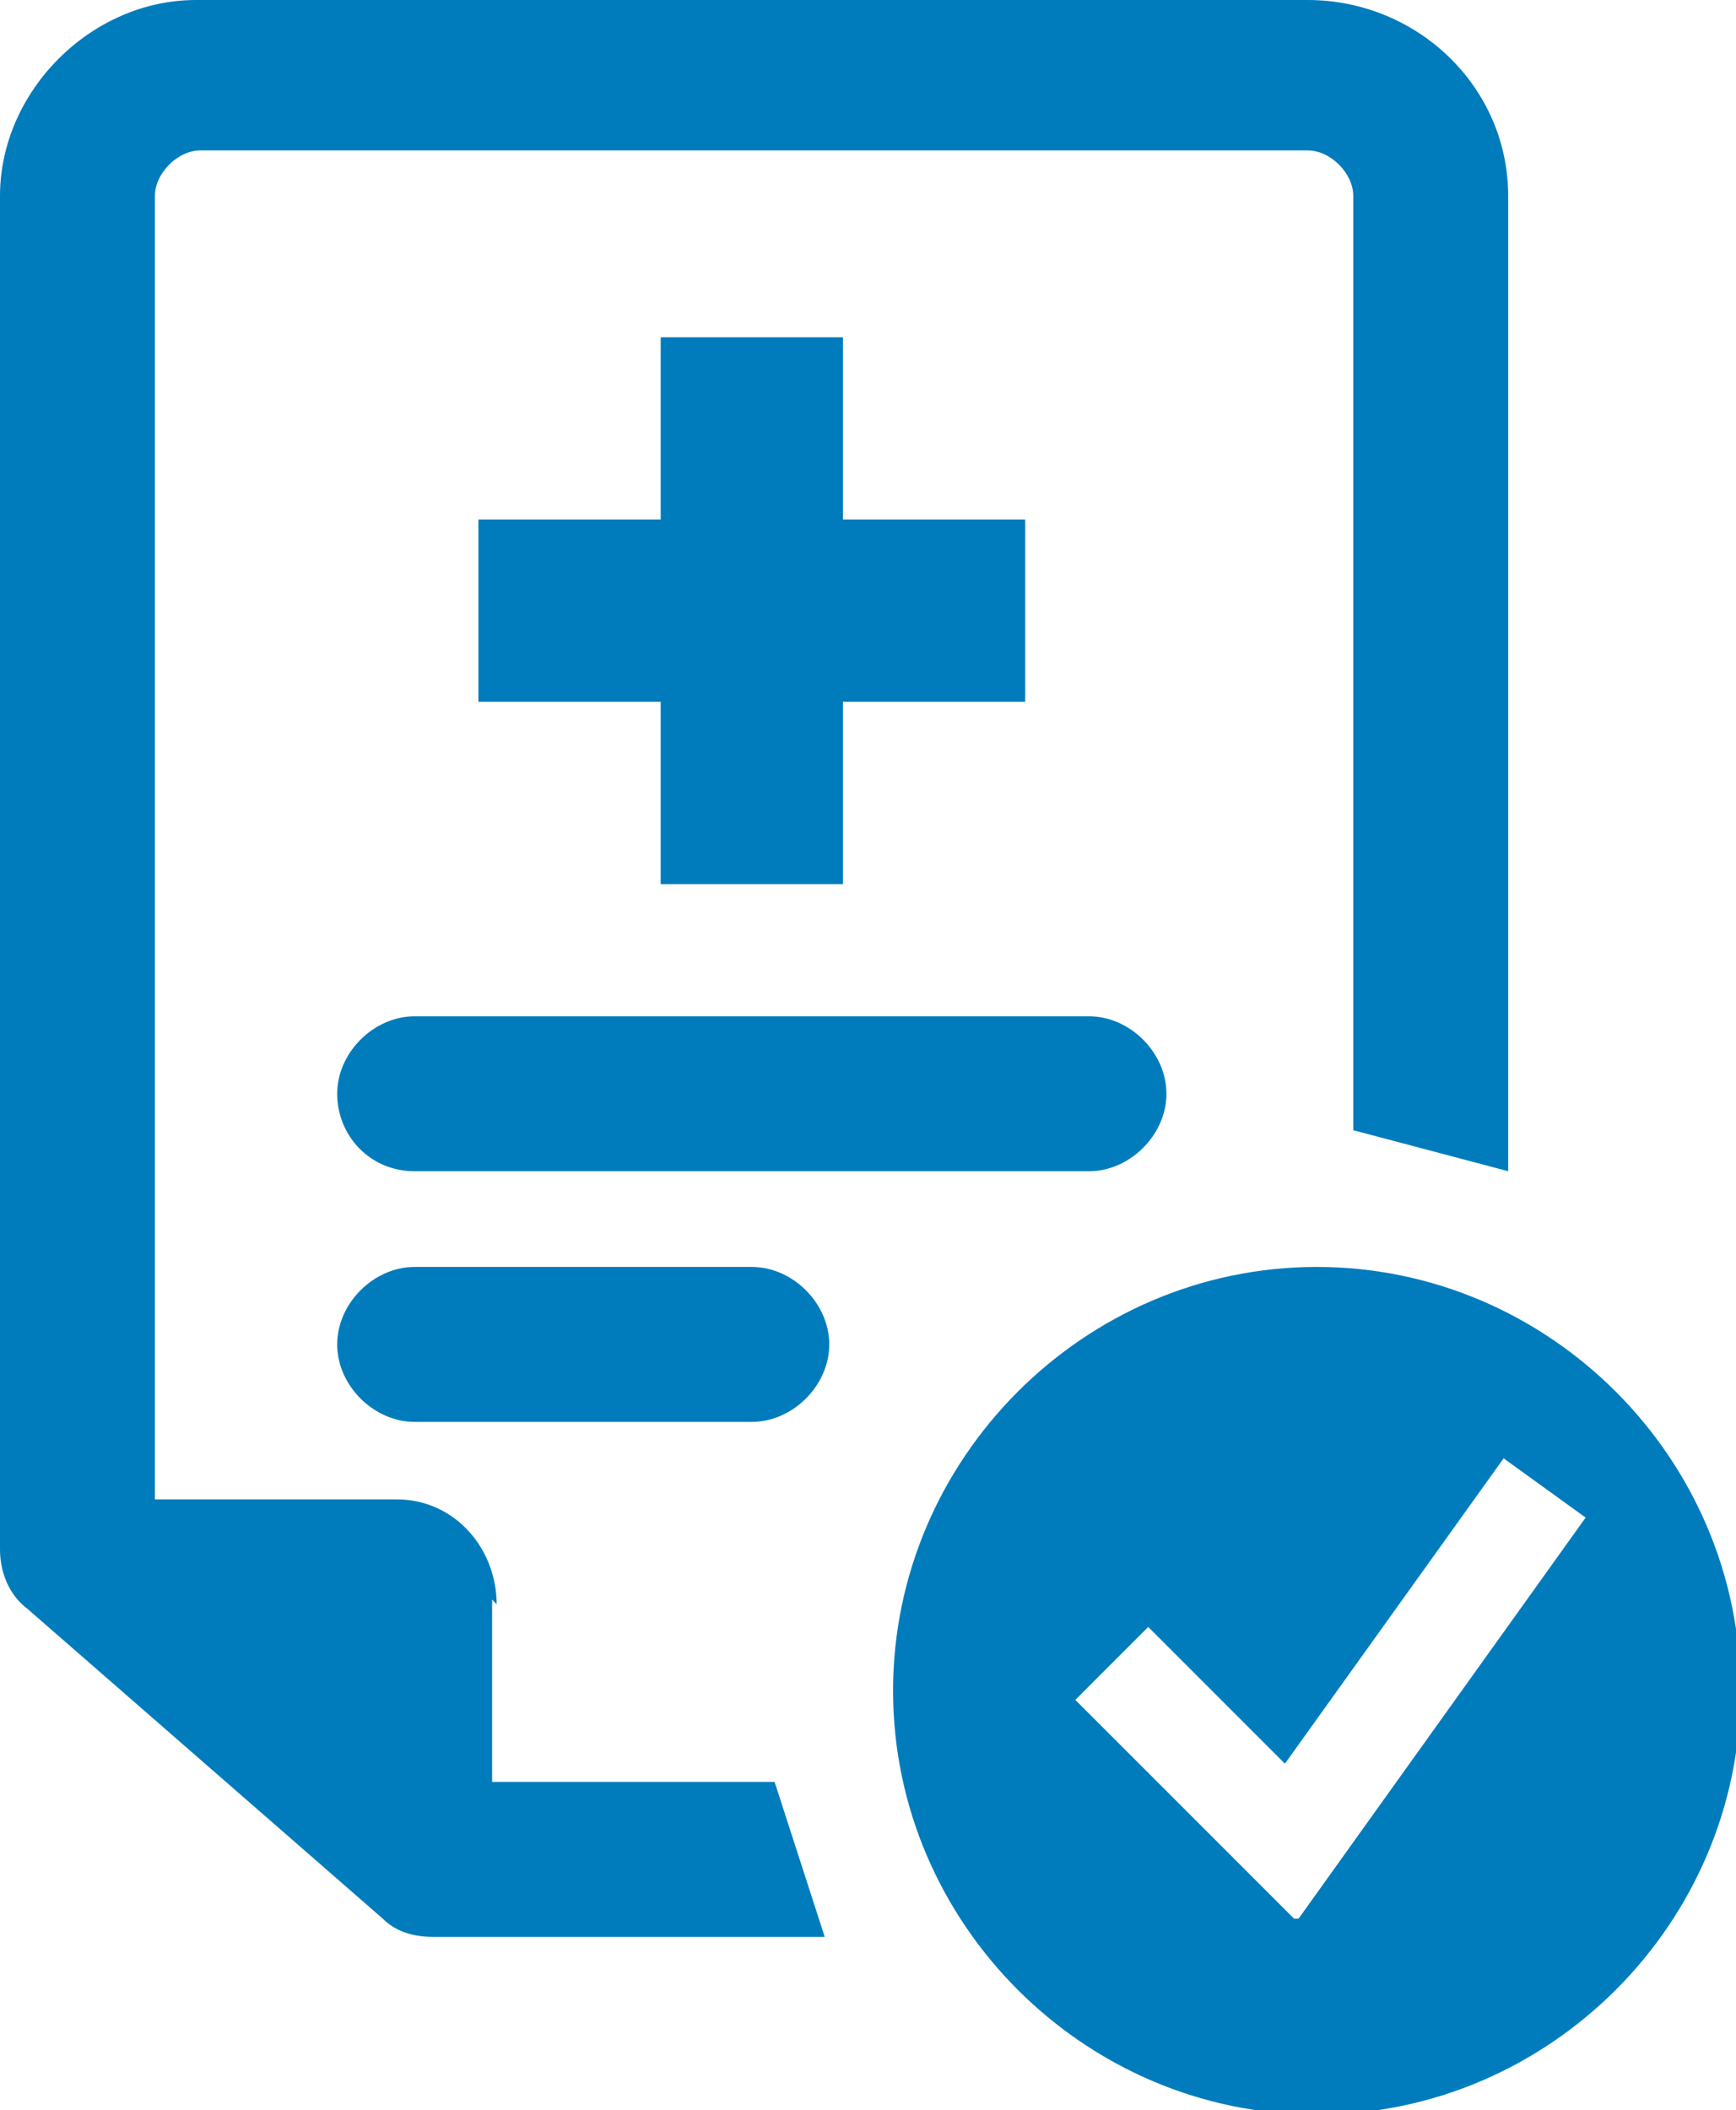 <?xml version="1.0" encoding="UTF-8"?>
<svg xmlns="http://www.w3.org/2000/svg" version="1.1" viewBox="0 0 38.1 46.3">
  <defs>
    <style>
      .cls-1 {
        fill: #007cbd;
      }
    </style>
  </defs>
  <!-- Generator: Adobe Illustrator 28.6.0, SVG Export Plug-In . SVG Version: 1.2.0 Build 709)  -->
  <g>
    <g id="Layer_2">
      <g id="Layer_1-2">
        <g>
          <path class="cls-1" d="M10.9,35.2c0-1.2-.9-2.3-2.2-2.3H3.4V4.3c0-.5.5-1,1-1h24.3c.5,0,1,.5,1,1v20.5l3.4.9V4.3c0-2.4-2-4.3-4.4-4.3H4.3C2,0,0,2,0,4.3v29.7c0,.5.2,1,.6,1.3l7.8,6.8c.3.3.7.4,1.1.4h8.6l-1.1-3.4h-6.2v-4h0Z"/>
          <path class="cls-1" d="M7.4,24c0,.9.7,1.7,1.7,1.7h14.8c.9,0,1.7-.8,1.7-1.7s-.8-1.7-1.7-1.7h-14.8c-.9,0-1.7.8-1.7,1.7Z"/>
          <path class="cls-1" d="M16.5,27.8h-7.4c-.9,0-1.7.8-1.7,1.7s.8,1.7,1.7,1.7h7.4c.9,0,1.7-.8,1.7-1.7s-.8-1.7-1.7-1.7Z"/>
          <polygon class="cls-1" points="14.5 7.4 14.5 11.4 10.5 11.4 10.5 15.4 14.5 15.4 14.5 19.4 18.5 19.4 18.5 15.4 22.5 15.4 22.5 11.4 18.5 11.4 18.5 7.4 14.5 7.4"/>
          <path class="cls-1" d="M28.9,27.8c-5.1,0-9.3,4.2-9.3,9.3s4.2,9.3,9.3,9.3,9.3-4.2,9.3-9.3-4.2-9.3-9.3-9.3ZM28.4,42.1l-4.8-4.8,1.6-1.6,3,3,4.8-6.7,1.8,1.3-6.3,8.8h0Z"/>
        </g>
      </g>
    </g>
  </g>
</svg>